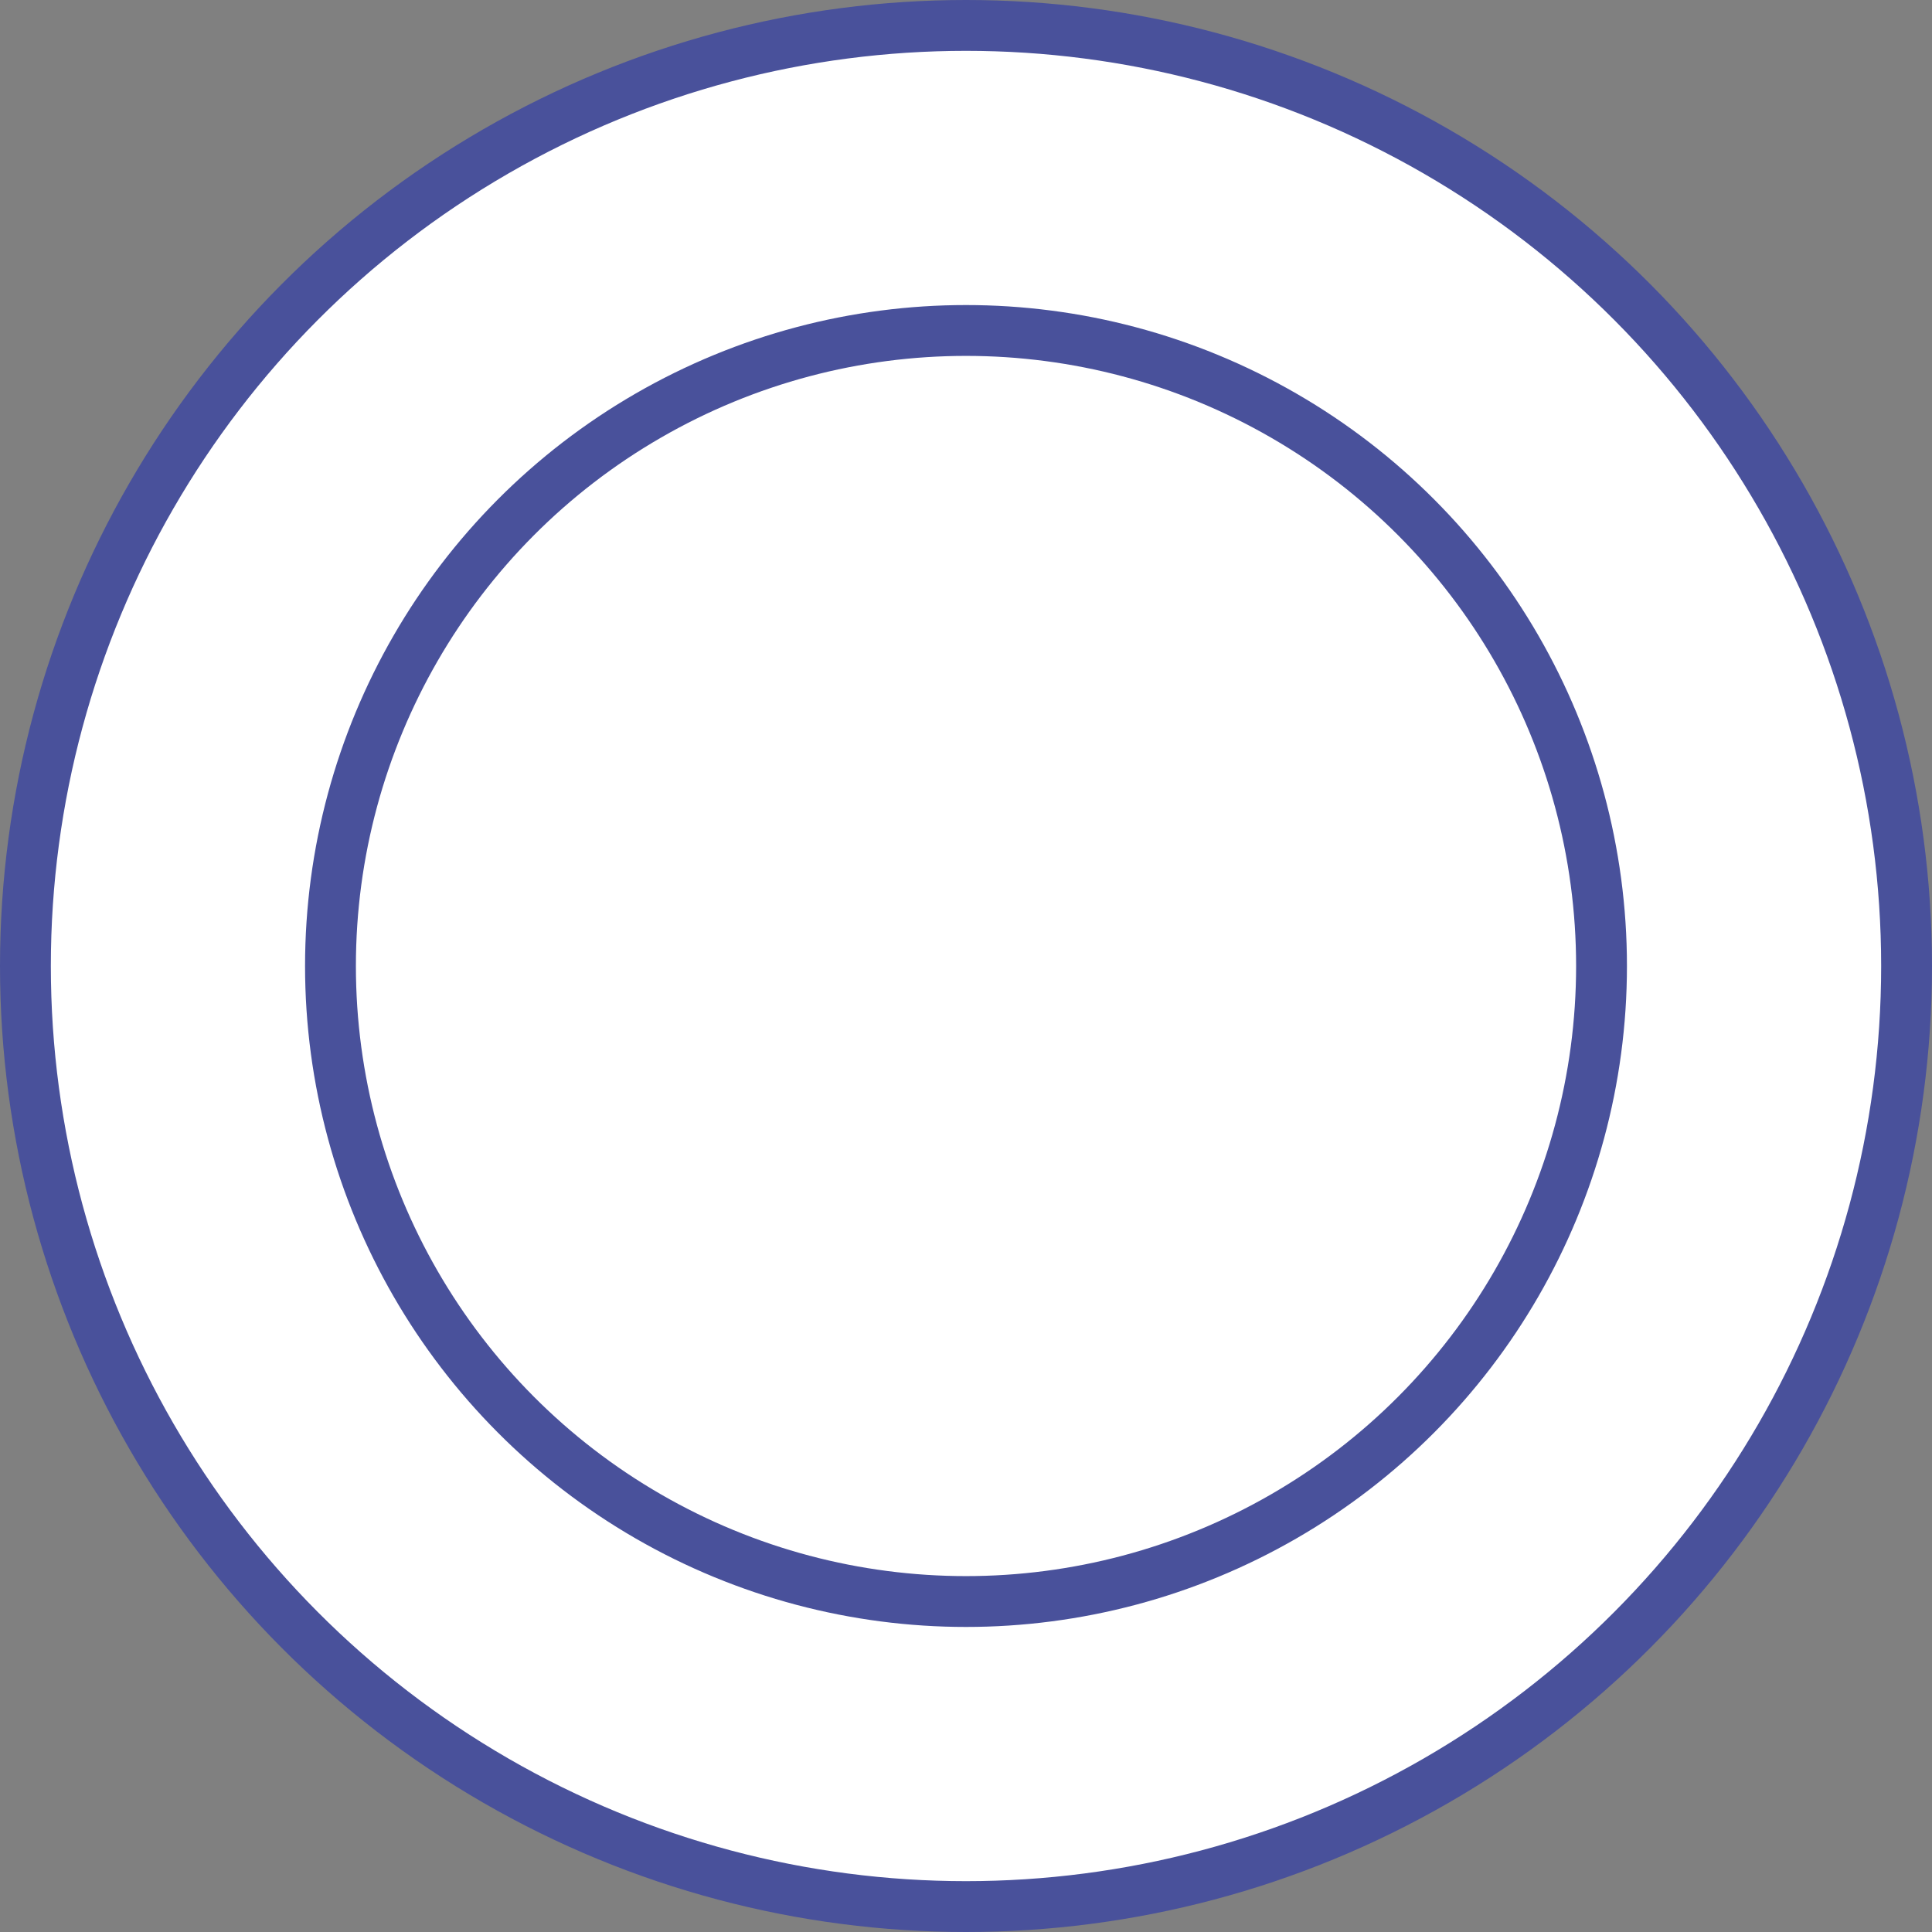 <?xml version="1.0" encoding="UTF-8"?> <svg xmlns="http://www.w3.org/2000/svg" width="19" height="19" viewBox="0 0 19 19" fill="none"><rect x="0" y="0" width="19" height="19" fill="#808080" stroke="none"/><circle cx="9.5" cy="9.5" r="9.25" fill="white" stroke="#49519B" stroke-width="0.5"></circle><circle cx="9.5" cy="9.5" r="6.25" stroke="#49519B" stroke-width="0.5"></circle></svg> 